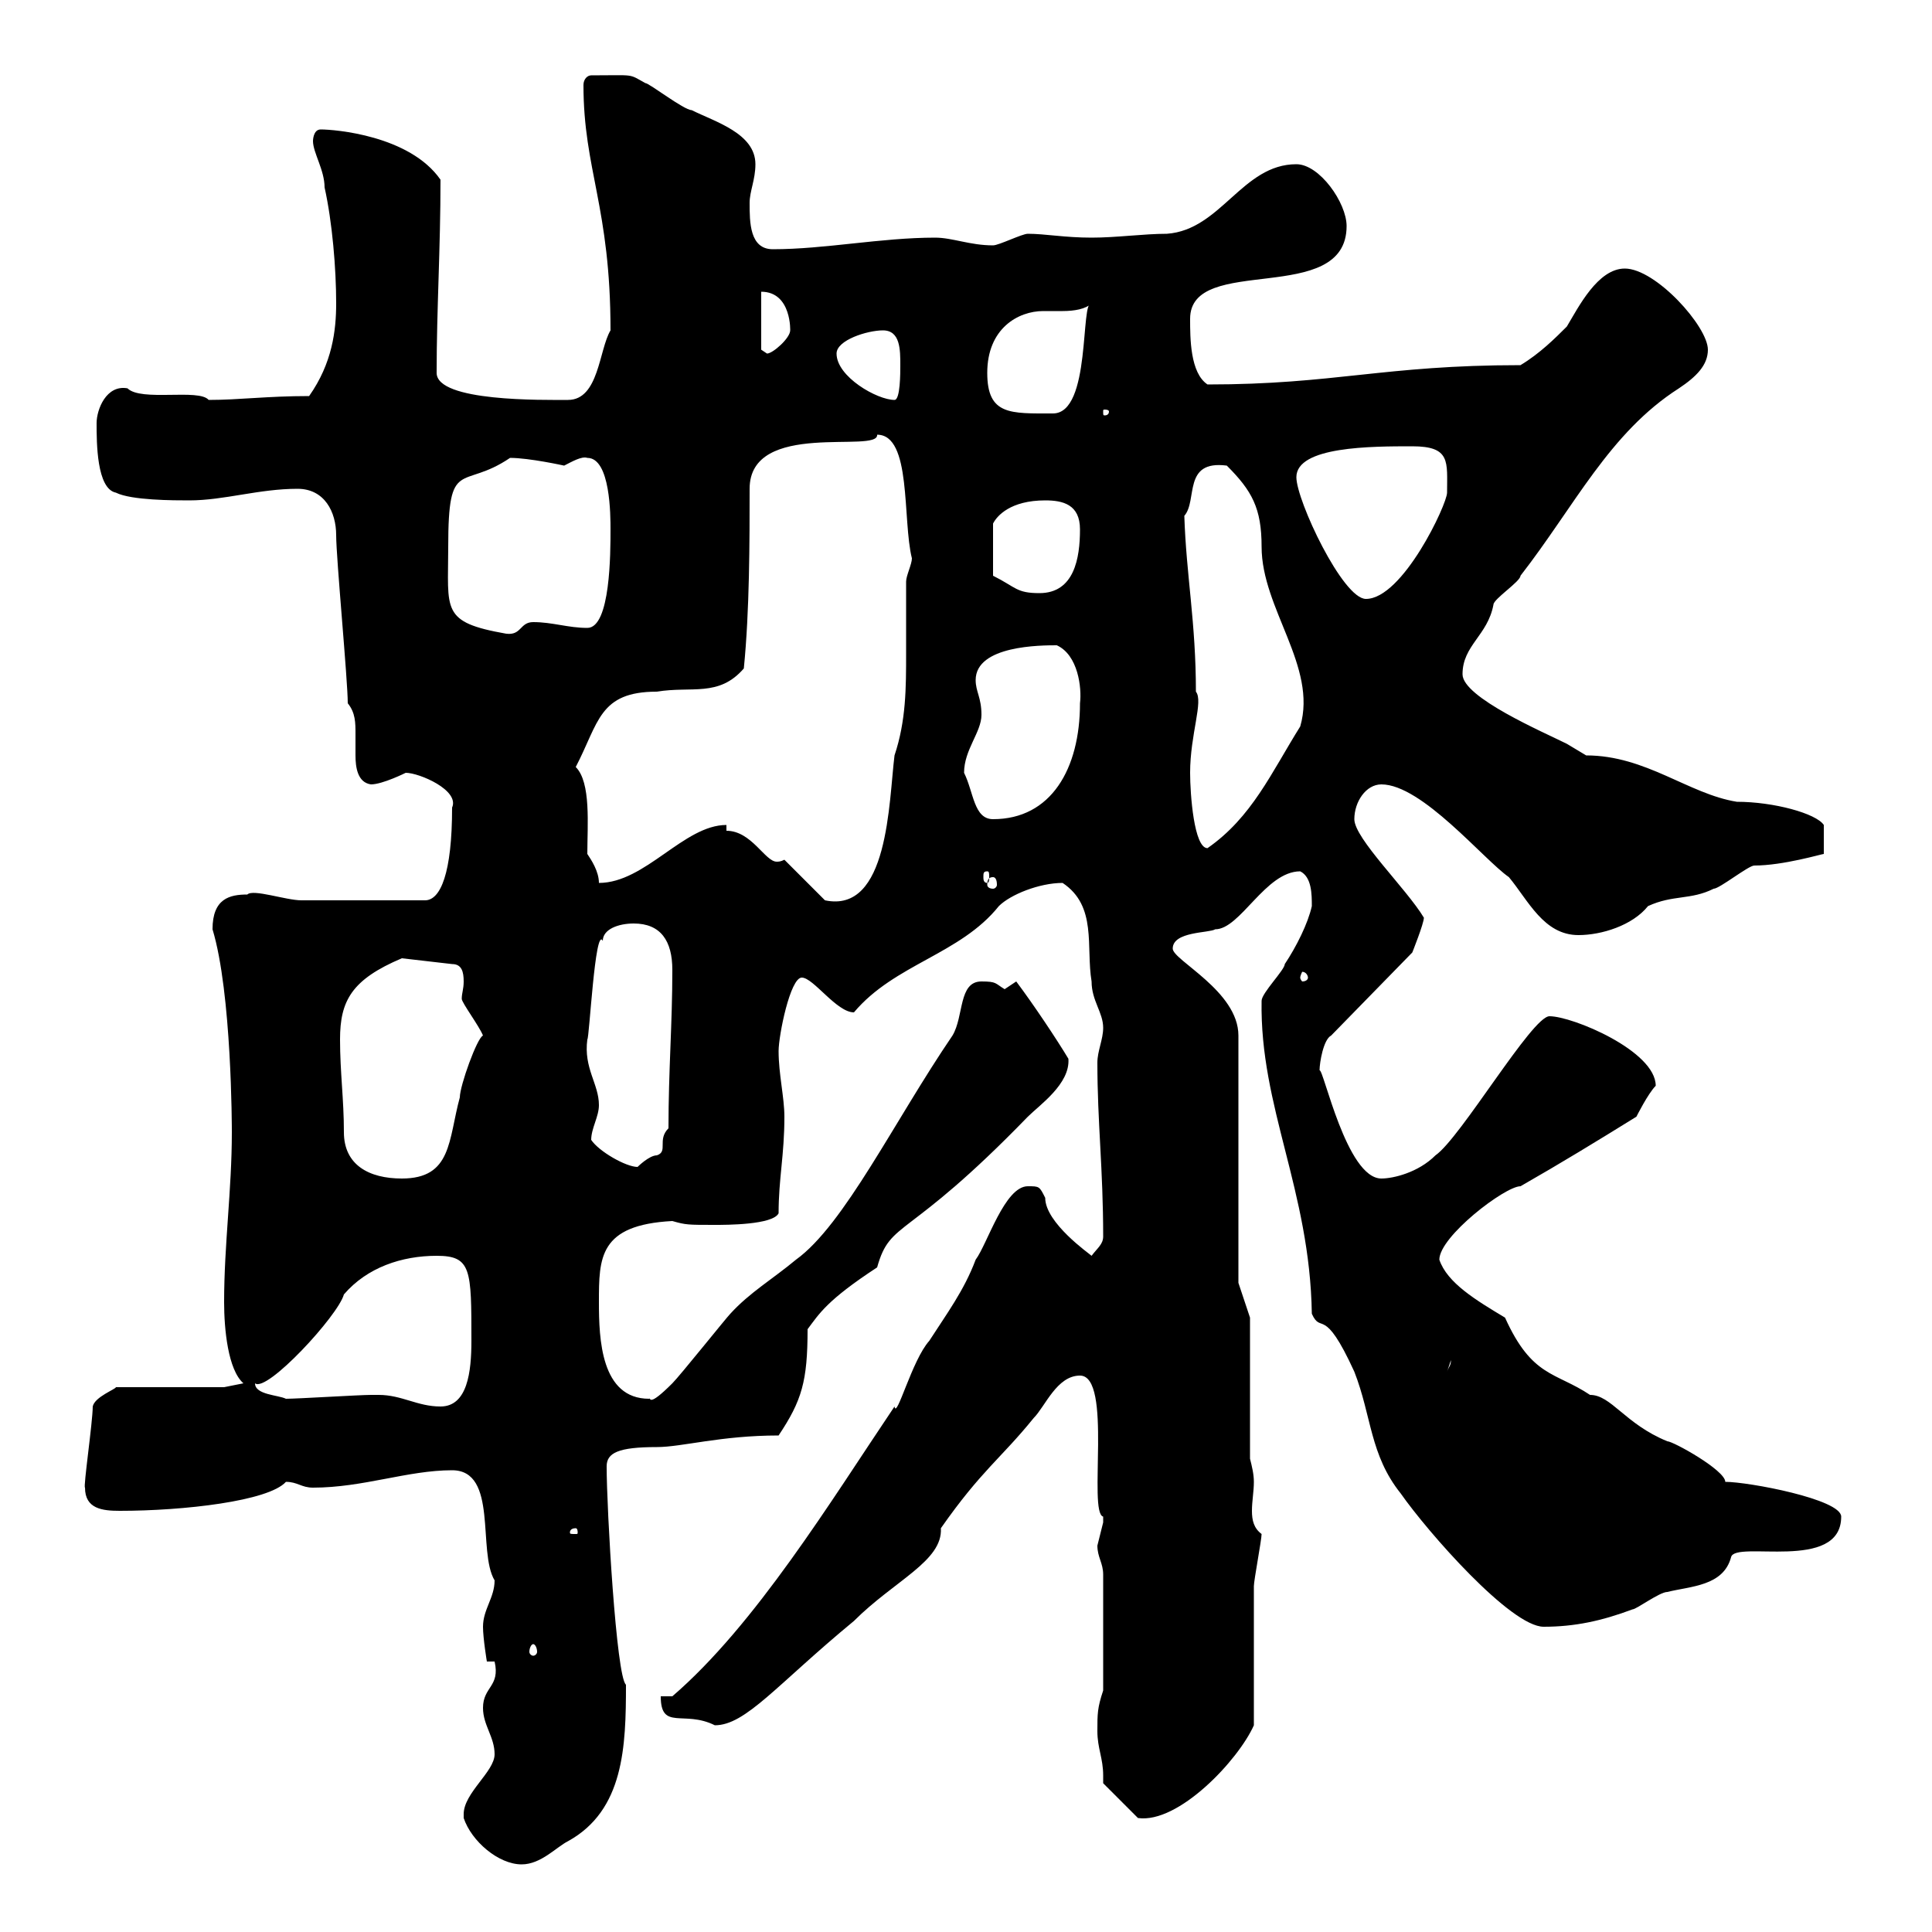 <svg xmlns="http://www.w3.org/2000/svg" xmlns:xlink="http://www.w3.org/1999/xlink" width="300" height="300"><path d="M72 282.30C73.20 285.90 77.40 289.50 81 289.50C84 289.50 86.40 286.80 88.20 285.90C96.90 281.10 97.20 271.20 97.20 261.60C95.70 260.40 94.20 234.30 94.20 227.70C94.20 225.60 96 224.70 102 224.70C105.90 224.70 111.90 222.90 120.90 222.90C124.50 217.50 125.40 214.50 125.40 206.40C127.20 204 128.40 201.90 136.20 196.80C138.30 189.30 140.70 192.90 159.60 173.40C161.40 171.60 166.20 168.30 165.90 164.40C164.10 161.40 160.50 156 157.80 152.40C157.80 152.40 156 153.60 156 153.60C154.50 152.70 154.80 152.40 152.40 152.40C148.80 152.40 149.70 157.80 147.90 160.80C138.90 174 131.10 190.20 123.60 195.60C120 198.60 116.40 200.70 113.40 204C112.80 204.60 105.60 213.60 104.40 214.80C100.50 218.70 101.10 216.90 100.80 217.20C93.30 217.20 93 207.90 93 202.20C93 195.30 93 190.20 104.40 189.60C106.50 190.20 106.80 190.20 111 190.20C112.80 190.20 120 190.20 120.90 188.40C120.90 183 121.80 179.40 121.80 173.40C121.80 170.40 120.90 166.80 120.90 163.20C120.90 160.80 122.70 151.80 124.50 151.80C126.30 151.80 129.90 157.20 132.60 157.20C138.90 149.70 149.10 148.20 155.10 140.70C156.90 138.90 161.40 137.10 165 137.10C170.40 140.70 168.60 147 169.50 152.40C169.50 155.40 171.30 157.20 171.30 159.60C171.30 161.40 170.40 163.20 170.40 165C170.40 174.30 171.30 181.50 171.30 192C171.30 193.20 170.40 193.80 169.50 195C169.20 194.70 162.30 189.90 162.30 186C161.40 184.20 161.40 184.20 159.60 184.20C156 184.20 153.30 193.20 151.50 195.60C149.70 200.40 147 204 144.30 208.20C141.60 211.20 139.20 220.50 138.90 218.40C129 233.10 117.30 252.30 104.40 263.40L102.60 263.40C102.60 268.80 106.20 265.50 111 267.90C115.80 267.90 120.60 261.60 132.60 251.70C138.90 245.40 146.40 242.40 146.10 237.30C152.40 228.30 155.40 226.50 160.50 220.20C162.30 218.40 164.10 213.60 167.70 213.60C172.80 213.60 168.90 234.90 171.30 235.50C171.30 235.50 171.30 236.40 171.30 236.40C171.30 236.40 170.40 240 170.40 240C170.40 241.80 171.30 242.70 171.30 244.50L171.30 262.50C170.40 265.20 170.40 266.10 170.40 268.80C170.40 271.50 171.30 273 171.30 275.70C171.30 276 171.30 276.30 171.30 276.90L176.70 282.30C183 283.20 192.30 273.30 194.70 267.90C194.70 264.30 194.70 249.90 194.70 246.30C194.70 245.40 195.90 239.10 195.90 238.20C194.70 237.30 194.40 236.10 194.40 234.60C194.40 233.10 194.70 231.60 194.70 230.10C194.70 228.90 194.40 227.70 194.10 226.50L194.10 204.60L192.30 199.20L192.30 160.80C192.30 153.90 182.10 149.10 182.10 147.30C182.10 144.60 187.80 144.90 188.70 144.30C192.60 144.30 196.50 135.30 201.90 135.30C203.70 136.20 203.70 138.90 203.70 140.70C203.10 143.40 201.30 147 199.50 149.70C199.50 150.60 195.90 154.20 195.90 155.40C195.60 171.90 203.40 184.80 203.70 204C205.20 207.30 205.50 202.50 210.30 213C213 219.90 212.70 225.90 217.50 231.90C221.70 237.90 234.60 252.60 239.70 252.60C244.50 252.60 248.70 251.70 253.50 249.90C254.10 249.90 257.70 247.20 258.90 247.20C262.50 246.30 267.60 246.30 268.80 241.80C269.40 239.10 285.90 244.20 285.90 235.50C285.90 232.80 271.50 230.10 267.90 230.10C267.90 228.30 259.80 223.80 258.90 223.80C252.30 221.10 250.20 216.60 246.90 216.60C241.50 213 237.90 213.90 233.70 204.60C229.20 201.90 224.70 199.20 223.50 195.60C223.50 192 233.70 184.20 236.10 184.20C242.40 180.60 247.80 177.30 254.10 173.40C254.10 173.40 255.90 169.80 257.10 168.60C257.10 163.20 244.20 157.80 240.60 157.80C237.90 157.80 226.80 176.70 222.90 179.40C220.20 182.10 216.30 183 214.50 183C209.10 183 205.50 165.90 204.90 166.20C204.90 165 205.50 161.40 206.70 160.80L219.30 147.90C219.30 147.90 221.10 143.40 221.10 142.50C218.40 138 210.30 130.20 210.30 127.20C210.30 124.50 212.10 121.80 214.50 121.80C220.80 121.80 230.40 133.50 234.30 136.20C237.30 139.80 239.70 145.20 245.10 145.20C248.70 145.20 253.50 143.70 255.90 140.70C259.80 138.90 262.50 139.80 266.10 138C267 138 271.50 134.40 272.40 134.40C276.90 134.40 282.90 132.60 283.20 132.60L283.20 128.10C282 126.30 275.40 124.50 269.70 124.50C262.20 123.30 255.60 117.30 246.30 117.30C246.30 117.30 243.30 115.50 243.30 115.50C239.70 113.70 227.10 108.30 227.10 104.70C227.10 100.20 231 98.70 231.90 93.90C231.90 93 236.10 90.30 236.10 89.40C244.50 78.60 249.90 67.20 260.70 60.30C263.40 58.50 265.20 56.70 265.20 54.30C265.20 50.70 257.10 41.70 252.30 41.70C248.10 41.70 245.10 47.70 243.30 50.70C241.50 52.50 239.10 54.90 236.10 56.70C214.80 56.70 207.30 59.70 187.50 59.70C184.80 57.90 184.80 52.50 184.80 49.50C184.80 39.30 209.10 47.70 209.10 35.10C209.10 31.50 204.90 25.50 201.30 25.50C192.90 25.50 189.60 35.70 181.20 36.30C177.60 36.30 173.40 36.90 169.50 36.90C165.30 36.90 162.30 36.30 159.60 36.30C158.70 36.30 155.10 38.10 154.20 38.10C150.60 38.10 147.90 36.90 145.20 36.90C136.80 36.90 128.10 38.70 120 38.70C116.40 38.70 116.40 34.50 116.40 31.50C116.40 29.70 117.30 27.90 117.30 25.50C117.30 20.70 111 18.90 107.40 17.10C106.20 17.10 100.80 12.90 100.20 12.90C97.50 11.40 98.70 11.70 91.80 11.70C91.20 11.70 90.60 12.30 90.60 13.20C90.60 26.40 94.80 32.10 94.80 51.30C93 54.30 93 62.10 88.20 62.10C84.30 62.10 67.80 62.40 67.80 57.90C67.80 48 68.40 38.70 68.40 27.90C63.60 21 51.90 20.10 49.80 20.10C48.60 20.10 48.60 21.90 48.60 21.90C48.60 23.70 50.40 26.40 50.40 29.10C51.60 34.50 52.20 41.70 52.20 47.10C52.20 51.30 51.60 56.40 48 61.50C41.40 61.50 37.20 62.10 32.40 62.10C30.90 60.30 21.90 62.40 19.80 60.30C16.50 59.70 15 63.60 15 65.70C15 68.70 15 75.90 18 76.50C20.40 77.70 27 77.70 29.40 77.70C34.80 77.70 40.20 75.90 46.20 75.90C50.40 75.90 52.20 79.50 52.20 83.10C52.20 86.70 54 105.60 54 109.20C55.20 110.70 55.20 112.20 55.20 114C55.20 114.90 55.20 116.10 55.20 117.30C55.20 119.10 55.50 121.50 57.60 121.80C59.40 121.80 63 120 63 120C65.10 120 71.40 122.70 70.20 125.40C70.20 135.60 68.40 139.80 66 139.80C54.30 139.80 49.80 139.80 46.80 139.80C44.40 139.80 39.30 138 38.40 138.90C35.70 138.90 33 139.50 33 144.30C36 154.20 36 175.20 36 175.80C36 184.80 34.80 193.20 34.80 202.20C34.80 206.40 35.40 212.70 37.80 214.80L34.80 215.40L18 215.40C18 215.70 14.70 216.90 14.40 218.40C14.40 220.80 12.90 231 13.20 231C13.20 234.30 15.90 234.60 18.60 234.60C28.50 234.60 41.70 233.10 44.40 230.10C46.20 230.10 46.80 231 48.60 231C56.40 231 63.30 228.30 70.20 228.30C77.40 228.30 74.10 240.90 76.80 245.40C76.80 248.10 75 249.90 75 252.60C75 254.40 75.60 258 75.60 258L76.80 258C77.70 261.90 75 261.90 75 265.20C75 267.90 76.80 269.70 76.80 272.40C76.80 275.10 72 278.40 72 281.70C72 282 72 282.30 72 282.30ZM82.80 255.30C83.10 255.30 83.40 255.90 83.40 256.50C83.40 256.80 83.10 257.10 82.80 257.10C82.50 257.10 82.20 256.80 82.20 256.50C82.20 255.90 82.50 255.30 82.80 255.30ZM89.40 237.30C89.70 237.30 89.70 237.90 89.70 237.90C89.70 238.20 89.70 238.20 89.40 238.20C88.50 238.20 88.50 238.20 88.50 237.90C88.50 237.90 88.50 237.30 89.40 237.30ZM58.80 216.60C58.80 216.60 57.60 216.60 57.60 216.60C55.80 216.60 46.20 217.20 44.40 217.20C43.20 216.60 39.60 216.60 39.60 214.80C41.40 216.30 52.50 204.30 53.40 201C57 196.80 62.40 195 67.80 195C73.20 195 73.20 197.10 73.20 208.20C73.20 213 72.60 218.40 68.40 218.40C64.80 218.40 62.40 216.60 58.80 216.60ZM225.30 211.20C225.30 212.10 225 212.10 224.70 213ZM53.40 175.80C53.40 170.70 52.80 166.50 52.80 161.40C52.80 155.40 54.60 152.10 62.40 148.80L70.20 149.70C71.70 149.70 72 150.90 72 152.40C72 153.60 71.70 154.20 71.70 155.10C71.70 155.70 74.40 159.30 75 160.80C74.10 161.10 71.40 168.60 71.40 170.40C69.60 177 70.20 183 62.40 183C57.30 183 53.40 180.90 53.40 175.80ZM91.80 177C91.80 175.20 93 173.40 93 171.60C93 168.30 90.60 165.90 91.20 161.40C91.50 161.40 92.40 143.70 93.60 146.10C93.60 144.30 96 143.40 98.40 143.40C102.60 143.40 104.40 146.10 104.40 150.60C104.40 159 103.80 166.20 103.80 175.20C102 177 103.80 178.80 102 179.40C100.80 179.40 99 181.20 99 181.20C97.20 181.20 93 178.80 91.80 177ZM203.10 151.80C203.10 152.10 202.80 152.40 202.20 152.40C202.20 152.40 201.90 152.10 201.90 151.80C201.90 151.50 202.20 150.90 202.20 150.90C202.80 150.90 203.10 151.50 203.10 151.80ZM121.80 133.50C121.20 133.80 120.90 133.80 120.60 133.80C118.80 133.80 116.70 129 112.80 129L112.80 128.10C106.20 128.10 100.20 137.10 93 137.10C93 135.30 91.80 133.50 91.20 132.60C91.20 128.10 91.80 121.50 89.40 119.10C93 112.20 93 107.40 102 107.40C107.40 106.50 111.60 108.30 115.50 103.80C116.40 94.80 116.40 84 116.40 75.90C116.40 65.10 136.50 70.50 136.20 67.50C141.60 67.50 140.10 80.70 141.60 86.70C141.60 87.60 140.70 89.40 140.70 90.30C140.70 94.20 140.70 97.80 140.70 101.40C140.70 106.80 140.70 111.90 138.90 117.30C138 124.50 138 141.90 128.10 139.80ZM154.20 136.20C154.50 136.20 154.80 136.50 154.80 137.40C154.80 137.70 154.50 138 154.20 138C153.60 138 153.30 137.70 153.30 137.40C153.30 136.50 153.60 136.20 154.20 136.20ZM153.30 135.30C153.60 135.30 153.60 135.60 153.60 136.20C153.60 136.50 153.60 137.10 153.30 137.10C152.70 137.10 152.70 136.50 152.70 136.20C152.70 135.60 152.70 135.30 153.30 135.30ZM184.80 120C184.80 114 186.90 108.90 185.70 107.40C185.70 96.60 184.20 89.40 183.90 80.10C186 77.70 183.60 71.40 190.50 72.30C194.40 76.20 195.90 78.90 195.90 84.90C195.90 94.50 204.60 103.50 201.90 112.80C197.40 120 194.40 126.90 187.50 131.70C185.40 131.70 184.80 123.30 184.80 120ZM149.70 120C149.70 116.40 152.40 113.70 152.40 111C152.40 108.30 151.50 107.40 151.50 105.60C151.50 100.20 161.70 100.20 164.10 100.20C167.40 101.70 168 106.80 167.70 109.20C167.70 119.40 163.20 127.20 154.20 127.20C151.20 127.20 151.20 123 149.70 120ZM69.60 84.90C69.60 70.80 71.70 76.20 79.20 71.10C82.20 71.10 87.60 72.30 87.60 72.30C88.80 71.70 90.30 70.80 91.20 71.10C94.80 71.10 94.80 80.10 94.80 82.20C94.80 85.80 94.80 97.50 91.20 97.50C88.20 97.50 85.80 96.60 82.80 96.60C80.70 96.60 81 98.70 78.60 98.40C68.40 96.60 69.60 94.80 69.60 84.90ZM201.30 74.10C201.30 69.30 213 69.30 219.30 69.30C225.30 69.30 224.70 71.70 224.70 76.50C224.70 78.30 217.80 93 212.10 93C208.50 93 201.30 77.70 201.30 74.10ZM154.20 89.40L154.20 81.30C154.80 80.10 156.90 77.70 162.30 77.70C165 77.70 167.70 78.30 167.70 82.20C167.70 86.70 166.80 92.10 161.40 92.10C157.80 92.10 157.80 91.20 154.20 89.40ZM153.30 57.90C153.30 51 158.10 48.30 162 48.30C162.60 48.30 163.80 48.30 165 48.30C166.80 48.30 168.60 48 169.50 47.10C167.70 46.50 169.50 64.20 163.50 64.20C156.90 64.20 153.30 64.50 153.30 57.90ZM172.20 63.90C172.20 64.50 171.60 64.50 171.60 64.50C171.30 64.50 171.30 64.50 171.30 63.90C171.30 63.60 171.30 63.60 171.60 63.60C171.60 63.60 172.20 63.60 172.20 63.90ZM129.90 54.90C129.90 52.80 134.70 51.30 137.10 51.30C139.80 51.30 139.80 54.30 139.80 56.70C139.80 57.90 139.80 62.10 138.90 62.10C136.20 62.10 129.90 58.50 129.90 54.90ZM118.20 54.30L118.20 45.30C123 45.30 122.70 51.60 122.70 51.30C122.70 52.50 120 54.90 119.10 54.90Z"/></svg>